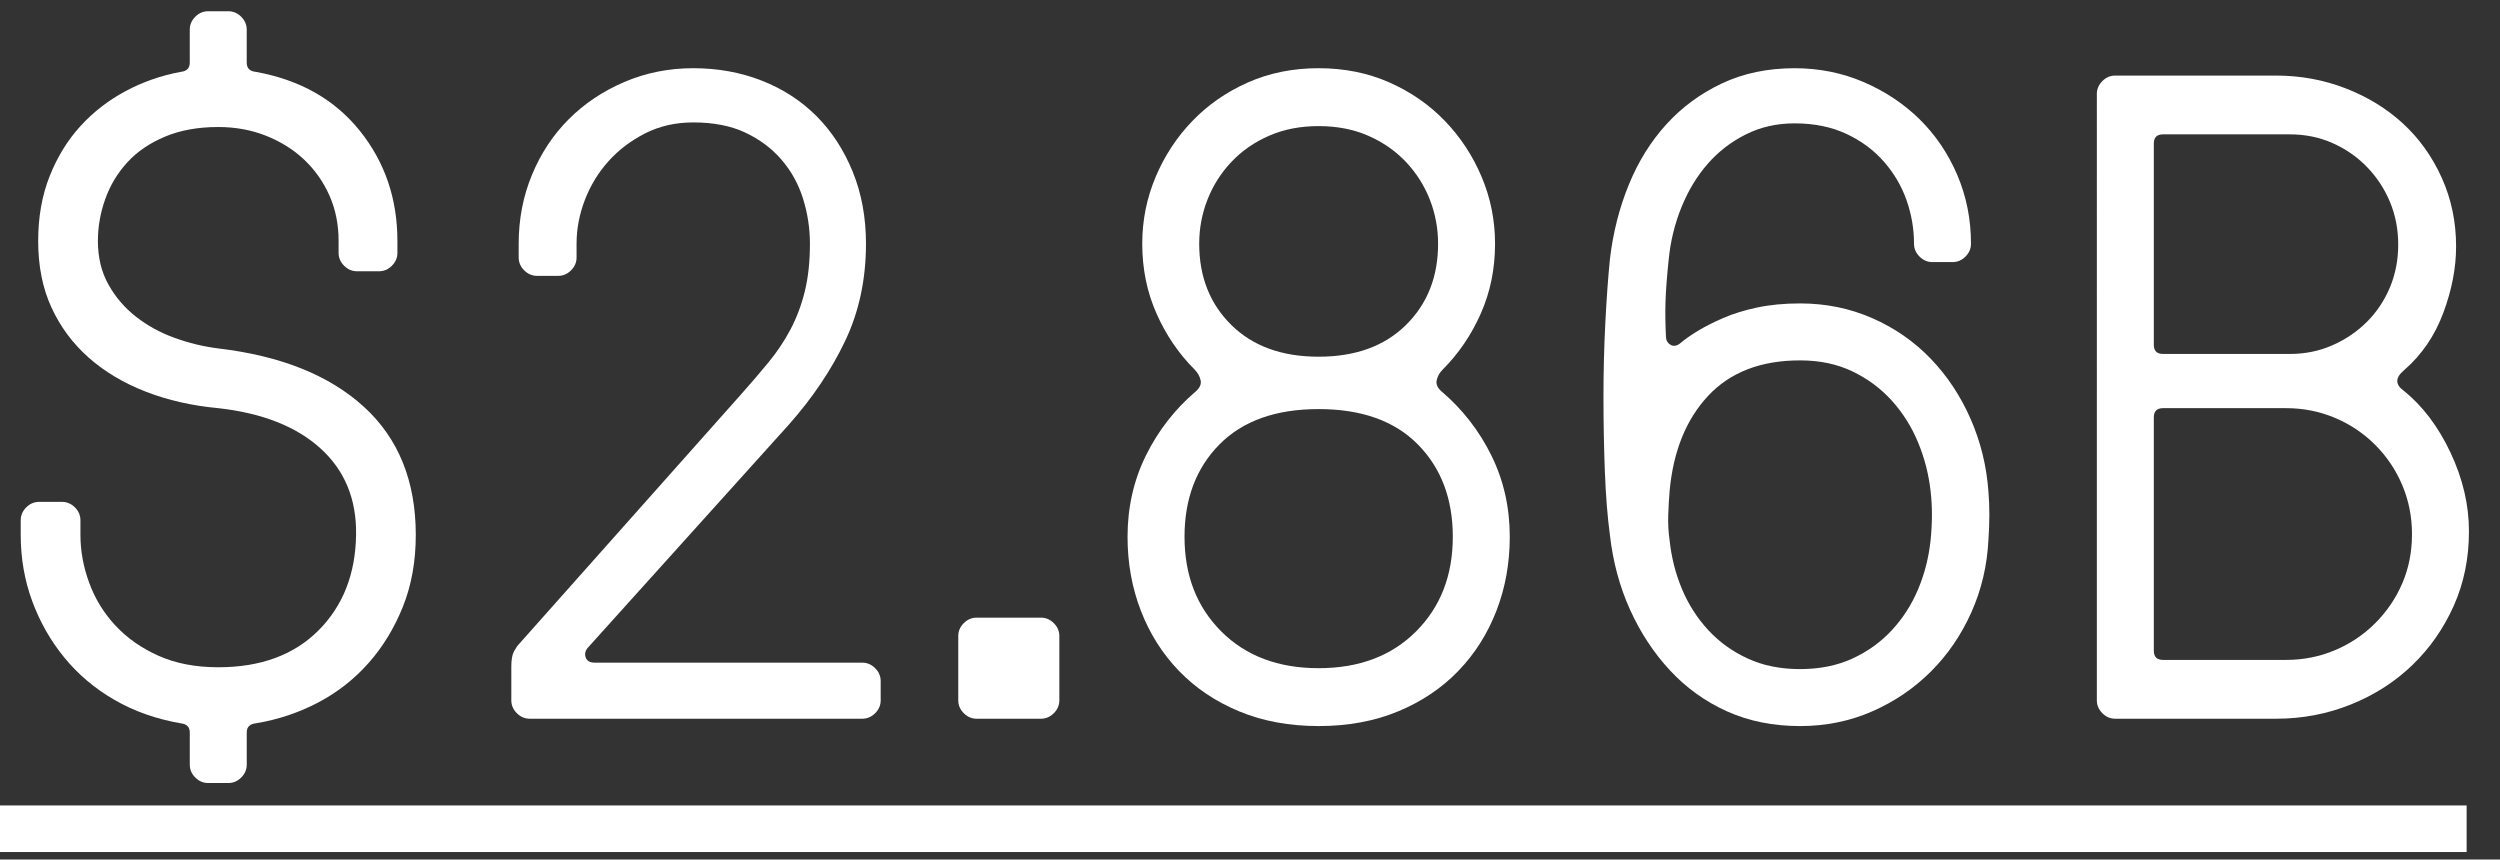 <?xml version="1.0" encoding="utf-8"?>
<!-- Generator: Adobe Illustrator 16.0.0, SVG Export Plug-In . SVG Version: 6.00 Build 0)  -->
<!DOCTYPE svg PUBLIC "-//W3C//DTD SVG 1.1//EN" "http://www.w3.org/Graphics/SVG/1.1/DTD/svg11.dtd">
<svg version="1.1" id="Layer_1" xmlns="http://www.w3.org/2000/svg" xmlns:xlink="http://www.w3.org/1999/xlink" x="0px" y="0px"
	 width="357.018px" height="122.75px" viewBox="0 0 357.018 122.75" enable-background="new 0 0 357.018 122.75"
	 xml:space="preserve">
<rect x="0" y="0" width="357.018" height="122.75" fill="#333333" stroke="none"/>
<path fill="#FFFFFF" d="M0,121.676v-6.652h352.252v6.652H0z"/>
<path fill="#FFFFFF" d="M25.788,10.266c0.873-0.086,1.312-0.524,1.312-1.312V4.23c0-0.699,0.262-1.312,0.787-1.837
	c0.524-0.525,1.136-0.787,1.836-0.787h2.887c0.699,0,1.312,0.262,1.837,0.787c0.524,0.524,0.787,1.138,0.787,1.837v4.724
	c0,0.787,0.437,1.225,1.312,1.312c6.298,1.138,11.239,3.937,14.827,8.398c3.585,4.46,5.38,9.709,5.38,15.745v1.706
	c0,0.701-0.263,1.312-0.788,1.836c-0.524,0.525-1.138,0.787-1.837,0.787H50.98c-0.702,0-1.312-0.262-1.837-0.787
	c-0.525-0.524-0.788-1.136-0.788-1.836v-1.706c0-2.362-0.438-4.527-1.312-6.495c-0.875-1.968-2.079-3.673-3.608-5.117
	c-1.532-1.444-3.346-2.579-5.445-3.412c-2.1-0.831-4.375-1.247-6.823-1.247c-2.887,0-5.425,0.459-7.61,1.378
	c-2.188,0.918-3.981,2.145-5.379,3.673c-1.4,1.532-2.45,3.28-3.149,5.249c-0.701,1.967-1.049,3.958-1.049,5.969
	c0,2.362,0.502,4.441,1.509,6.233c1.004,1.794,2.316,3.325,3.936,4.592c1.618,1.27,3.455,2.275,5.511,3.018
	c2.055,0.745,4.133,1.247,6.233,1.509c8.922,1.05,15.854,3.828,20.796,8.332c4.941,4.506,7.413,10.607,7.413,18.304
	c0,3.762-0.612,7.173-1.836,10.234c-1.226,3.062-2.866,5.753-4.92,8.069c-2.057,2.319-4.461,4.198-7.216,5.642
	c-2.756,1.443-5.708,2.428-8.857,2.953c-0.875,0.086-1.312,0.523-1.312,1.312v4.592c0,0.699-0.263,1.312-0.787,1.837
	c-0.525,0.525-1.138,0.787-1.837,0.787h-2.887c-0.701,0-1.312-0.262-1.836-0.787c-0.525-0.524-0.787-1.138-0.787-1.837v-4.592
	c0-0.788-0.439-1.226-1.312-1.312c-3.5-0.614-6.649-1.727-9.448-3.346c-2.8-1.618-5.182-3.63-7.15-6.037
	c-1.968-2.404-3.5-5.094-4.593-8.069c-1.095-2.972-1.64-6.121-1.64-9.446v-2.1c0-0.699,0.263-1.312,0.787-1.837
	c0.525-0.525,1.136-0.787,1.837-0.787h3.28c0.699,0,1.312,0.262,1.836,0.787c0.525,0.525,0.788,1.138,0.788,1.837v2.1
	c0,2.275,0.414,4.549,1.246,6.822c0.831,2.276,2.077,4.311,3.74,6.103c1.66,1.793,3.717,3.236,6.167,4.329
	c2.448,1.096,5.292,1.641,8.529,1.641c6.036,0,10.802-1.75,14.302-5.249c3.497-3.498,5.292-8.047,5.379-13.646
	c0.086-5.072-1.597-9.186-5.051-12.333c-3.457-3.149-8.332-5.072-14.63-5.774c-3.762-0.348-7.217-1.136-10.366-2.361
	c-3.149-1.224-5.861-2.842-8.135-4.854c-2.275-2.012-4.047-4.396-5.314-7.151c-1.269-2.756-1.902-5.925-1.902-9.513
	c0-3.411,0.545-6.495,1.64-9.25c1.093-2.756,2.559-5.138,4.396-7.151c1.837-2.011,3.979-3.674,6.429-4.986
	C20.363,11.709,22.987,10.791,25.788,10.266z"/>
<path fill="#FFFFFF" d="M115.664,34.803c0-2.186-0.328-4.331-0.984-6.43c-0.656-2.1-1.685-3.957-3.083-5.576
	c-1.4-1.619-3.128-2.908-5.183-3.871c-2.056-0.962-4.526-1.443-7.413-1.443c-2.538,0-4.834,0.525-6.889,1.574
	c-2.056,1.049-3.805,2.385-5.248,4.002c-1.444,1.62-2.559,3.457-3.346,5.511c-0.788,2.056-1.181,4.133-1.181,6.233v1.968
	c0,0.701-0.263,1.312-0.787,1.836c-0.525,0.525-1.138,0.787-1.837,0.787h-3.018c-0.701,0-1.312-0.262-1.837-0.787
	c-0.524-0.524-0.787-1.136-0.787-1.836v-1.968c0-3.499,0.634-6.779,1.903-9.842c1.267-3.061,3.018-5.708,5.249-7.938
	c2.23-2.23,4.875-4.002,7.938-5.314c3.061-1.312,6.341-1.968,9.84-1.968c3.498,0,6.757,0.59,9.775,1.771
	c3.018,1.18,5.619,2.866,7.807,5.051c2.186,2.187,3.914,4.834,5.183,7.938c1.268,3.105,1.903,6.54,1.903,10.3
	c0,5.073-0.984,9.688-2.953,13.842c-1.968,4.155-4.658,8.157-8.069,12.005L83.912,92.535c-0.351,0.438-0.439,0.897-0.263,1.376
	c0.174,0.482,0.611,0.723,1.312,0.723h38.182c0.7,0,1.312,0.262,1.837,0.787s0.787,1.138,0.787,1.837v2.756
	c0,0.701-0.262,1.312-0.787,1.836c-0.525,0.525-1.138,0.788-1.837,0.788H75.645c-0.701,0-1.312-0.263-1.837-0.788
	c-0.524-0.524-0.787-1.135-0.787-1.836v-4.855c0-0.962,0.131-1.684,0.394-2.165c0.263-0.479,0.525-0.853,0.788-1.114l31.622-35.559
	c1.398-1.575,2.71-3.104,3.936-4.593c1.224-1.486,2.274-3.061,3.149-4.723c0.874-1.661,1.552-3.478,2.034-5.445
	C115.423,39.591,115.664,37.34,115.664,34.803z"/>
<path fill="#FFFFFF" d="M151.282,100.014c0,0.701-0.263,1.312-0.788,1.836c-0.525,0.525-1.138,0.788-1.837,0.788h-9.185
	c-0.701,0-1.312-0.263-1.837-0.788c-0.525-0.524-0.788-1.135-0.788-1.836v-9.186c0-0.699,0.263-1.312,0.788-1.837
	c0.524-0.524,1.136-0.787,1.837-0.787h9.185c0.699,0,1.312,0.263,1.837,0.787c0.525,0.525,0.788,1.138,0.788,1.837V100.014z"/>
<path fill="#FFFFFF" d="M188.313,9.741c3.673,0,7.041,0.678,10.103,2.033c3.062,1.357,5.709,3.194,7.938,5.511
	c2.229,2.318,3.979,4.986,5.248,8.004c1.267,3.018,1.901,6.189,1.901,9.513c0,3.587-0.677,6.911-2.033,9.972
	c-1.355,3.062-3.171,5.729-5.444,8.004c-0.438,0.438-0.723,0.94-0.854,1.508c-0.131,0.57,0.109,1.116,0.723,1.641
	c2.973,2.538,5.333,5.576,7.085,9.119c1.749,3.542,2.625,7.413,2.625,11.612c0,3.762-0.636,7.282-1.902,10.562
	c-1.271,3.28-3.084,6.147-5.446,8.595c-2.361,2.449-5.229,4.375-8.594,5.773c-3.368,1.397-7.15,2.099-11.35,2.099
	c-4.199,0-7.984-0.701-11.35-2.099c-3.367-1.398-6.233-3.324-8.593-5.773c-2.363-2.447-4.18-5.314-5.447-8.595
	c-1.269-3.279-1.902-6.8-1.902-10.562c0-4.199,0.874-8.07,2.625-11.612c1.75-3.543,4.11-6.581,7.084-9.119
	c0.612-0.525,0.854-1.071,0.723-1.641c-0.133-0.568-0.417-1.07-0.854-1.508c-2.275-2.275-4.09-4.941-5.444-8.004
	c-1.358-3.061-2.035-6.385-2.035-9.972c0-3.324,0.635-6.495,1.904-9.513c1.267-3.018,3.016-5.686,5.248-8.004
	c2.23-2.317,4.875-4.154,7.938-5.511C181.27,10.419,184.64,9.741,188.313,9.741z M188.313,95.421c5.774,0,10.409-1.748,13.91-5.248
	c3.496-3.497,5.248-8.004,5.248-13.515c0-5.423-1.665-9.818-4.986-13.187c-3.326-3.367-8.05-5.051-14.171-5.051
	c-6.124,0-10.847,1.685-14.171,5.051c-3.324,3.368-4.986,7.764-4.986,13.187c0,5.511,1.749,10.018,5.248,13.515
	C177.903,93.673,182.539,95.421,188.313,95.421z M188.313,50.94c5.248,0,9.402-1.508,12.465-4.526
	c3.061-3.018,4.591-6.889,4.591-11.611c0-2.186-0.393-4.286-1.179-6.298c-0.789-2.011-1.927-3.806-3.412-5.38
	c-1.489-1.574-3.28-2.82-5.381-3.739c-2.099-0.919-4.459-1.378-7.084-1.378s-4.986,0.458-7.084,1.378
	c-2.101,0.918-3.894,2.165-5.381,3.739c-1.487,1.575-2.623,3.369-3.411,5.38c-0.786,2.012-1.182,4.112-1.182,6.298
	c0,4.723,1.531,8.593,4.593,11.611C178.909,49.433,183.066,50.94,188.313,50.94z"/>
<path fill="#FFFFFF" d="M257.066,43.331c3.674,0,7.106,0.701,10.3,2.1c3.192,1.399,5.97,3.325,8.332,5.773
	c2.361,2.449,4.264,5.313,5.707,8.594c1.443,3.28,2.297,6.757,2.559,10.431c0.175,2.1,0.175,4.375,0,6.823
	c-0.176,3.674-0.983,7.131-2.428,10.365c-1.443,3.237-3.368,6.058-5.772,8.464c-2.407,2.406-5.205,4.309-8.397,5.707
	c-3.193,1.397-6.626,2.099-10.3,2.099c-3.851,0-7.327-0.701-10.432-2.099c-3.105-1.398-5.817-3.346-8.135-5.839
	c-2.318-2.494-4.222-5.38-5.708-8.66c-1.488-3.28-2.449-6.843-2.886-10.693c-0.351-2.625-0.591-5.662-0.722-9.12
	c-0.131-3.453-0.197-6.974-0.197-10.562c0-3.584,0.086-7.105,0.263-10.562c0.174-3.454,0.394-6.495,0.656-9.119
	c0.437-3.759,1.332-7.302,2.689-10.628c1.355-3.323,3.149-6.21,5.38-8.659c2.229-2.448,4.875-4.396,7.938-5.839
	c3.061-1.442,6.516-2.165,10.365-2.165c3.498,0,6.778,0.655,9.841,1.968c3.061,1.312,5.729,3.084,8.004,5.314
	c2.273,2.23,4.067,4.877,5.38,7.938c1.312,3.063,1.968,6.343,1.968,9.842c0,0.701-0.262,1.312-0.787,1.836
	c-0.525,0.524-1.138,0.788-1.837,0.788h-2.887c-0.701,0-1.312-0.263-1.837-0.788c-0.525-0.525-0.787-1.136-0.787-1.836
	c0-2.1-0.351-4.154-1.049-6.167c-0.701-2.011-1.771-3.848-3.215-5.511c-1.443-1.661-3.238-2.995-5.38-4.002
	c-2.145-1.004-4.615-1.509-7.414-1.509c-2.537,0-4.854,0.525-6.953,1.575c-2.1,1.05-3.917,2.45-5.445,4.198
	c-1.532,1.751-2.778,3.806-3.74,6.167c-0.963,2.362-1.574,4.854-1.836,7.479c-0.263,2.539-0.416,4.572-0.46,6.102
	c-0.045,1.531-0.022,3.171,0.065,4.92c0,0.524,0.217,0.918,0.656,1.181c0.437,0.263,0.918,0.177,1.443-0.262
	c0.611-0.525,1.421-1.093,2.428-1.706c1.004-0.611,2.208-1.224,3.607-1.836c1.398-0.612,3.019-1.116,4.854-1.509
	C252.736,43.527,254.789,43.331,257.066,43.331z M238.434,77.183c0.262,2.449,0.853,4.769,1.771,6.954
	c0.919,2.188,2.166,4.133,3.74,5.839s3.455,3.062,5.642,4.067c2.186,1.007,4.679,1.509,7.479,1.509c2.798,0,5.291-0.502,7.479-1.509
	c2.186-1.005,4.067-2.361,5.642-4.067c1.575-1.706,2.822-3.65,3.74-5.839c0.918-2.186,1.509-4.505,1.771-6.954
	c0.262-2.536,0.262-4.898,0-7.085c-0.263-2.362-0.854-4.658-1.771-6.89c-0.918-2.229-2.165-4.218-3.74-5.969
	c-1.574-1.748-3.456-3.149-5.642-4.199c-2.188-1.049-4.681-1.574-7.479-1.574c-5.599,0-9.972,1.685-13.121,5.051
	c-3.149,3.369-4.985,7.896-5.511,13.581c-0.089,1.049-0.154,2.187-0.197,3.411C238.193,74.735,238.258,75.959,238.434,77.183z"/>
<path fill="#FFFFFF" d="M343.269,52.909c-1.227,1.049-1.227,2.014,0,2.886c2.71,2.188,4.941,5.14,6.691,8.857
	c1.749,3.719,2.625,7.459,2.625,11.218c0,3.851-0.722,7.393-2.165,10.628c-1.443,3.238-3.411,6.059-5.904,8.464
	c-2.493,2.407-5.425,4.286-8.791,5.642c-3.369,1.356-6.935,2.034-10.693,2.034h-22.963c-0.701,0-1.312-0.263-1.837-0.788
	c-0.523-0.524-0.787-1.135-0.787-1.836V13.415c0-0.699,0.264-1.311,0.787-1.836c0.525-0.525,1.136-0.787,1.837-0.787h22.963
	c3.497,0,6.822,0.612,9.972,1.836c3.148,1.226,5.882,2.909,8.2,5.051c2.317,2.145,4.153,4.724,5.511,7.742
	c1.355,3.019,2.033,6.278,2.033,9.775c0,3.063-0.612,6.233-1.837,9.513C347.685,47.989,345.805,50.723,343.269,52.909z
	 M308.892,19.188c-0.875,0-1.312,0.439-1.312,1.312v28.734c0,0.875,0.438,1.312,1.312,1.312h18.107c2.186,0,4.219-0.414,6.102-1.247
	c1.879-0.83,3.52-1.945,4.92-3.346c1.397-1.397,2.493-3.038,3.28-4.92c0.787-1.88,1.181-3.914,1.181-6.101
	c0-2.186-0.394-4.219-1.181-6.102c-0.787-1.88-1.883-3.542-3.28-4.986c-1.4-1.444-3.041-2.58-4.92-3.412
	c-1.883-0.831-3.916-1.247-6.102-1.247H308.892z M326.475,94.24c2.447,0,4.767-0.46,6.953-1.378s4.111-2.208,5.773-3.871
	c1.661-1.661,2.952-3.562,3.871-5.707c0.918-2.143,1.378-4.481,1.378-7.02c0-2.448-0.46-4.768-1.378-6.954
	c-0.919-2.186-2.21-4.11-3.871-5.773c-1.662-1.661-3.587-2.953-5.773-3.871c-2.187-0.918-4.506-1.378-6.953-1.378h-17.583
	c-0.875,0-1.312,0.439-1.312,1.312v33.327c0,0.876,0.438,1.312,1.312,1.312H326.475z"/>
</svg>
